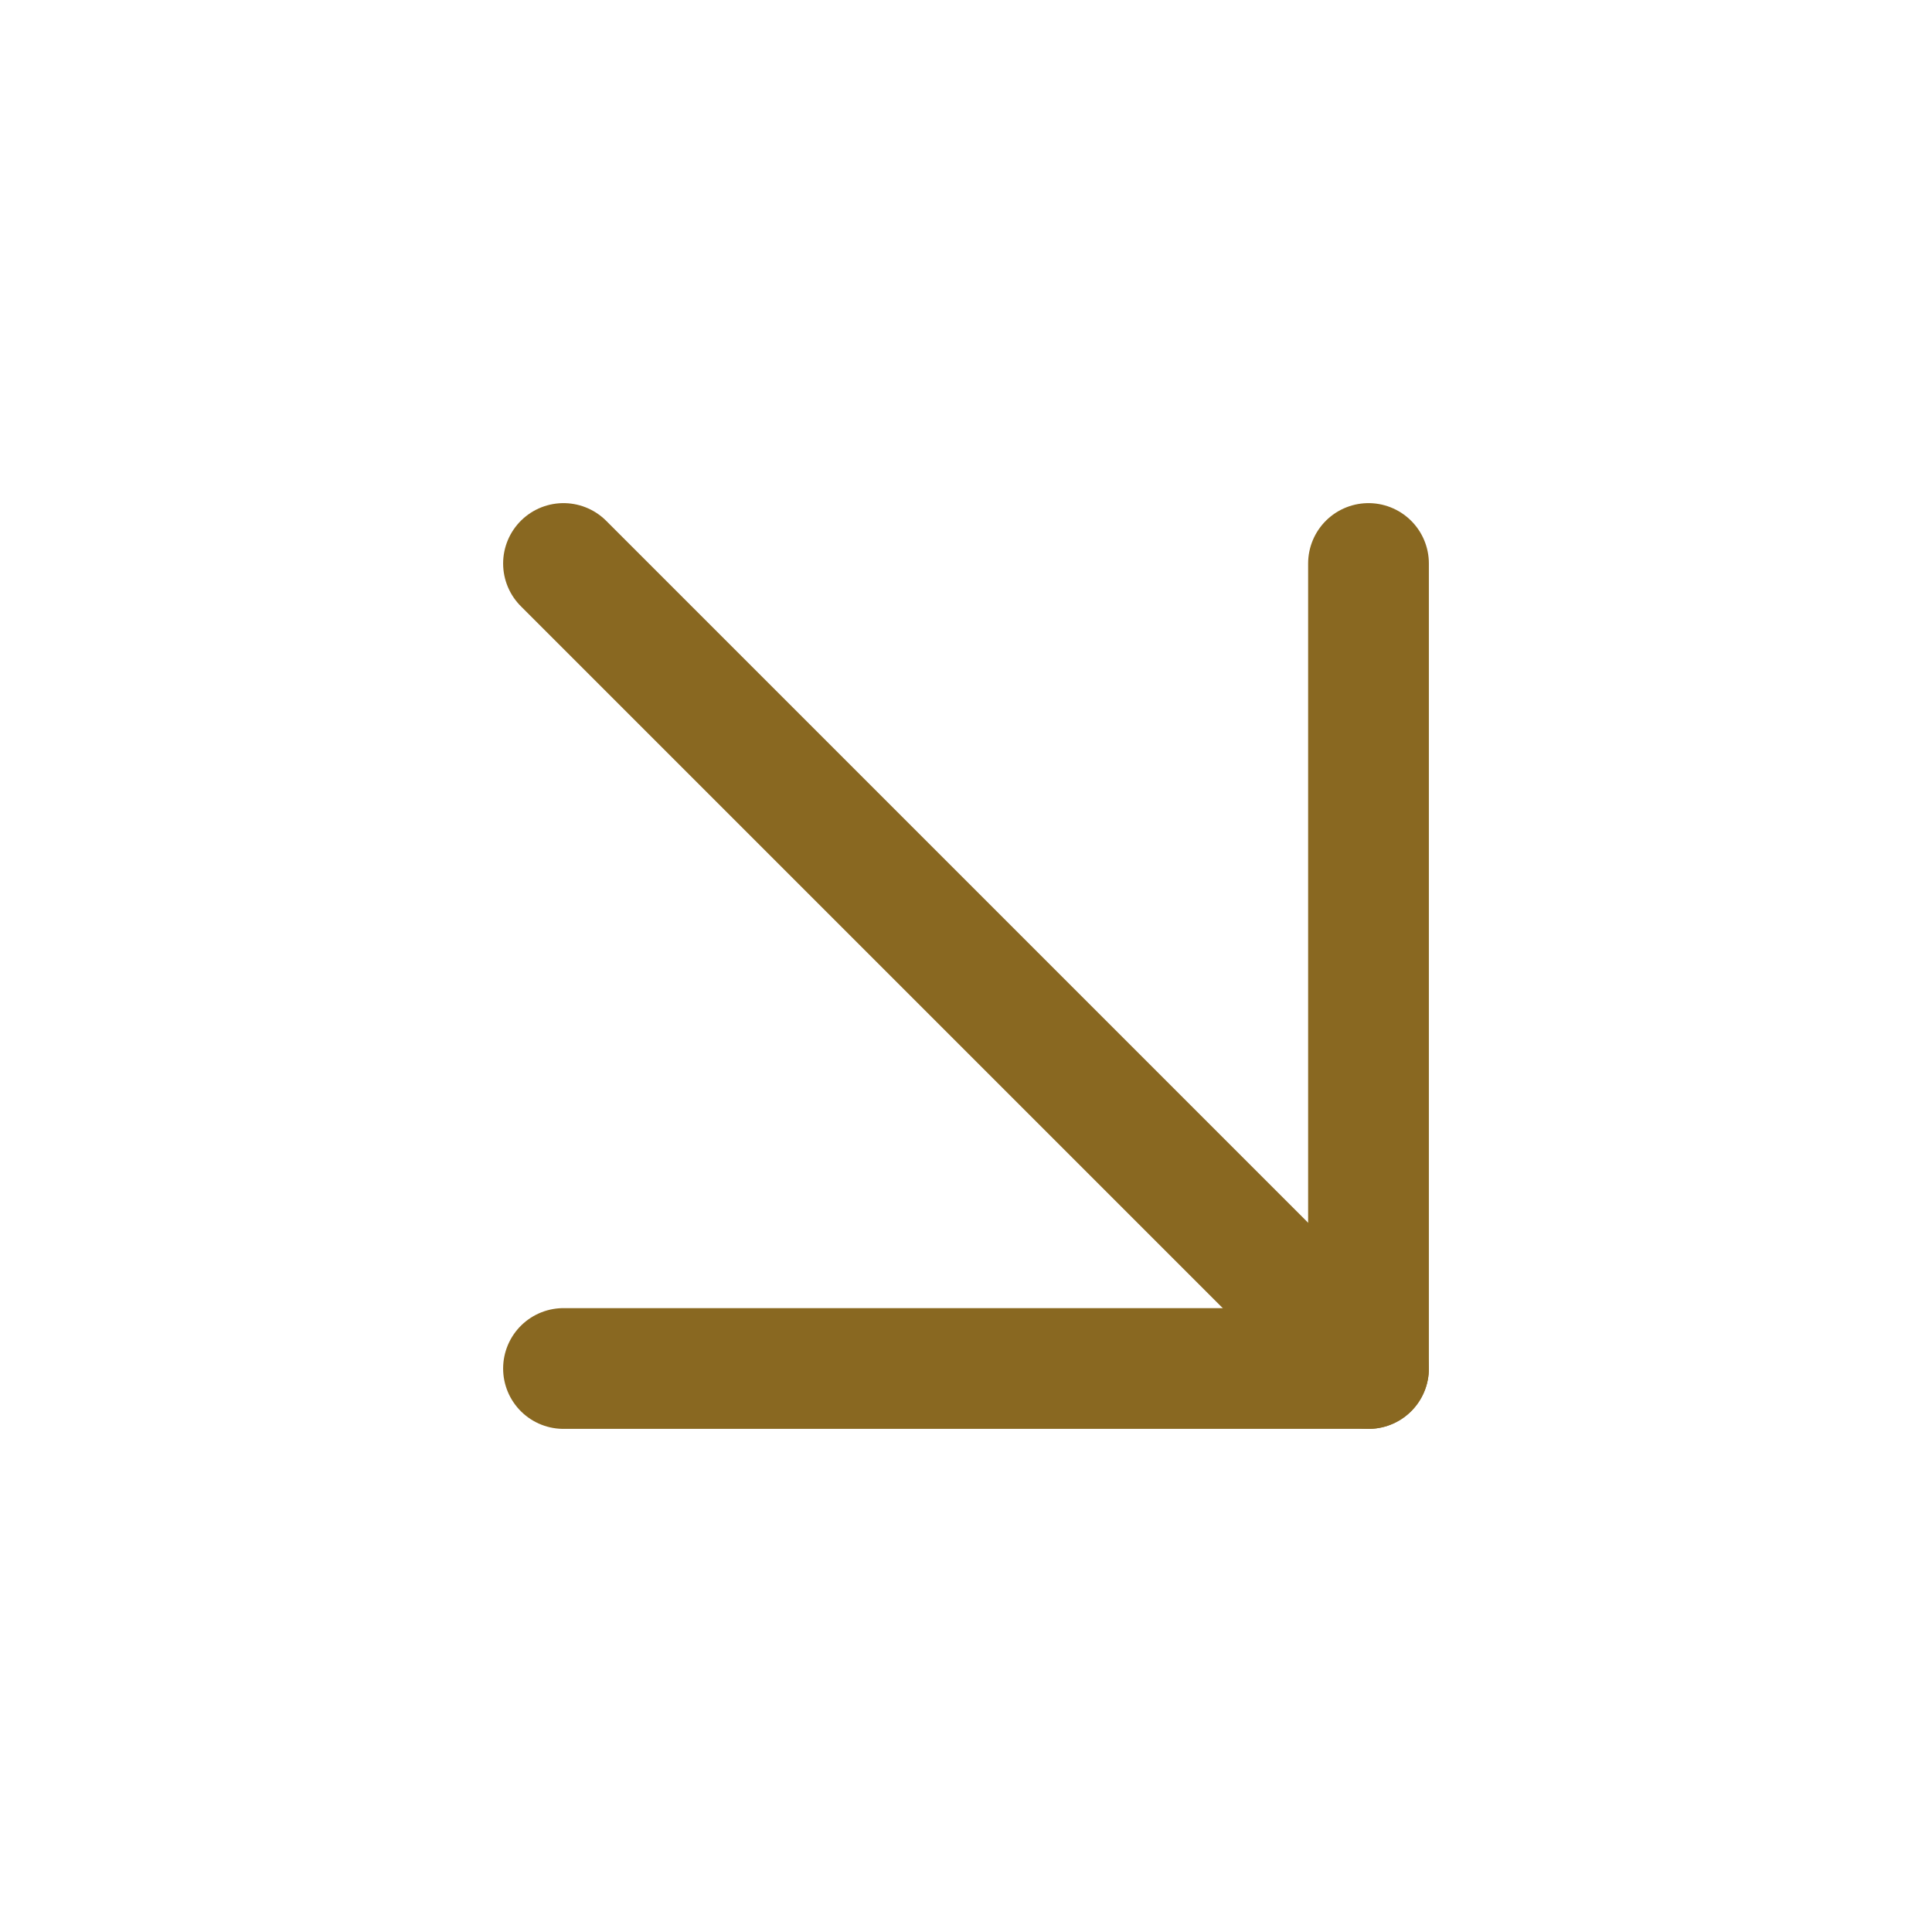 <svg width="24" height="24" viewBox="0 0 24 24" fill="none" xmlns="http://www.w3.org/2000/svg">
<path d="M7 7L17 17" stroke="#896821" stroke-width="1.5" stroke-linecap="round" stroke-linejoin="round"/>
<path d="M17 7V17H7" stroke="#896821" stroke-width="1.5" stroke-linecap="round" stroke-linejoin="round"/>
</svg>
